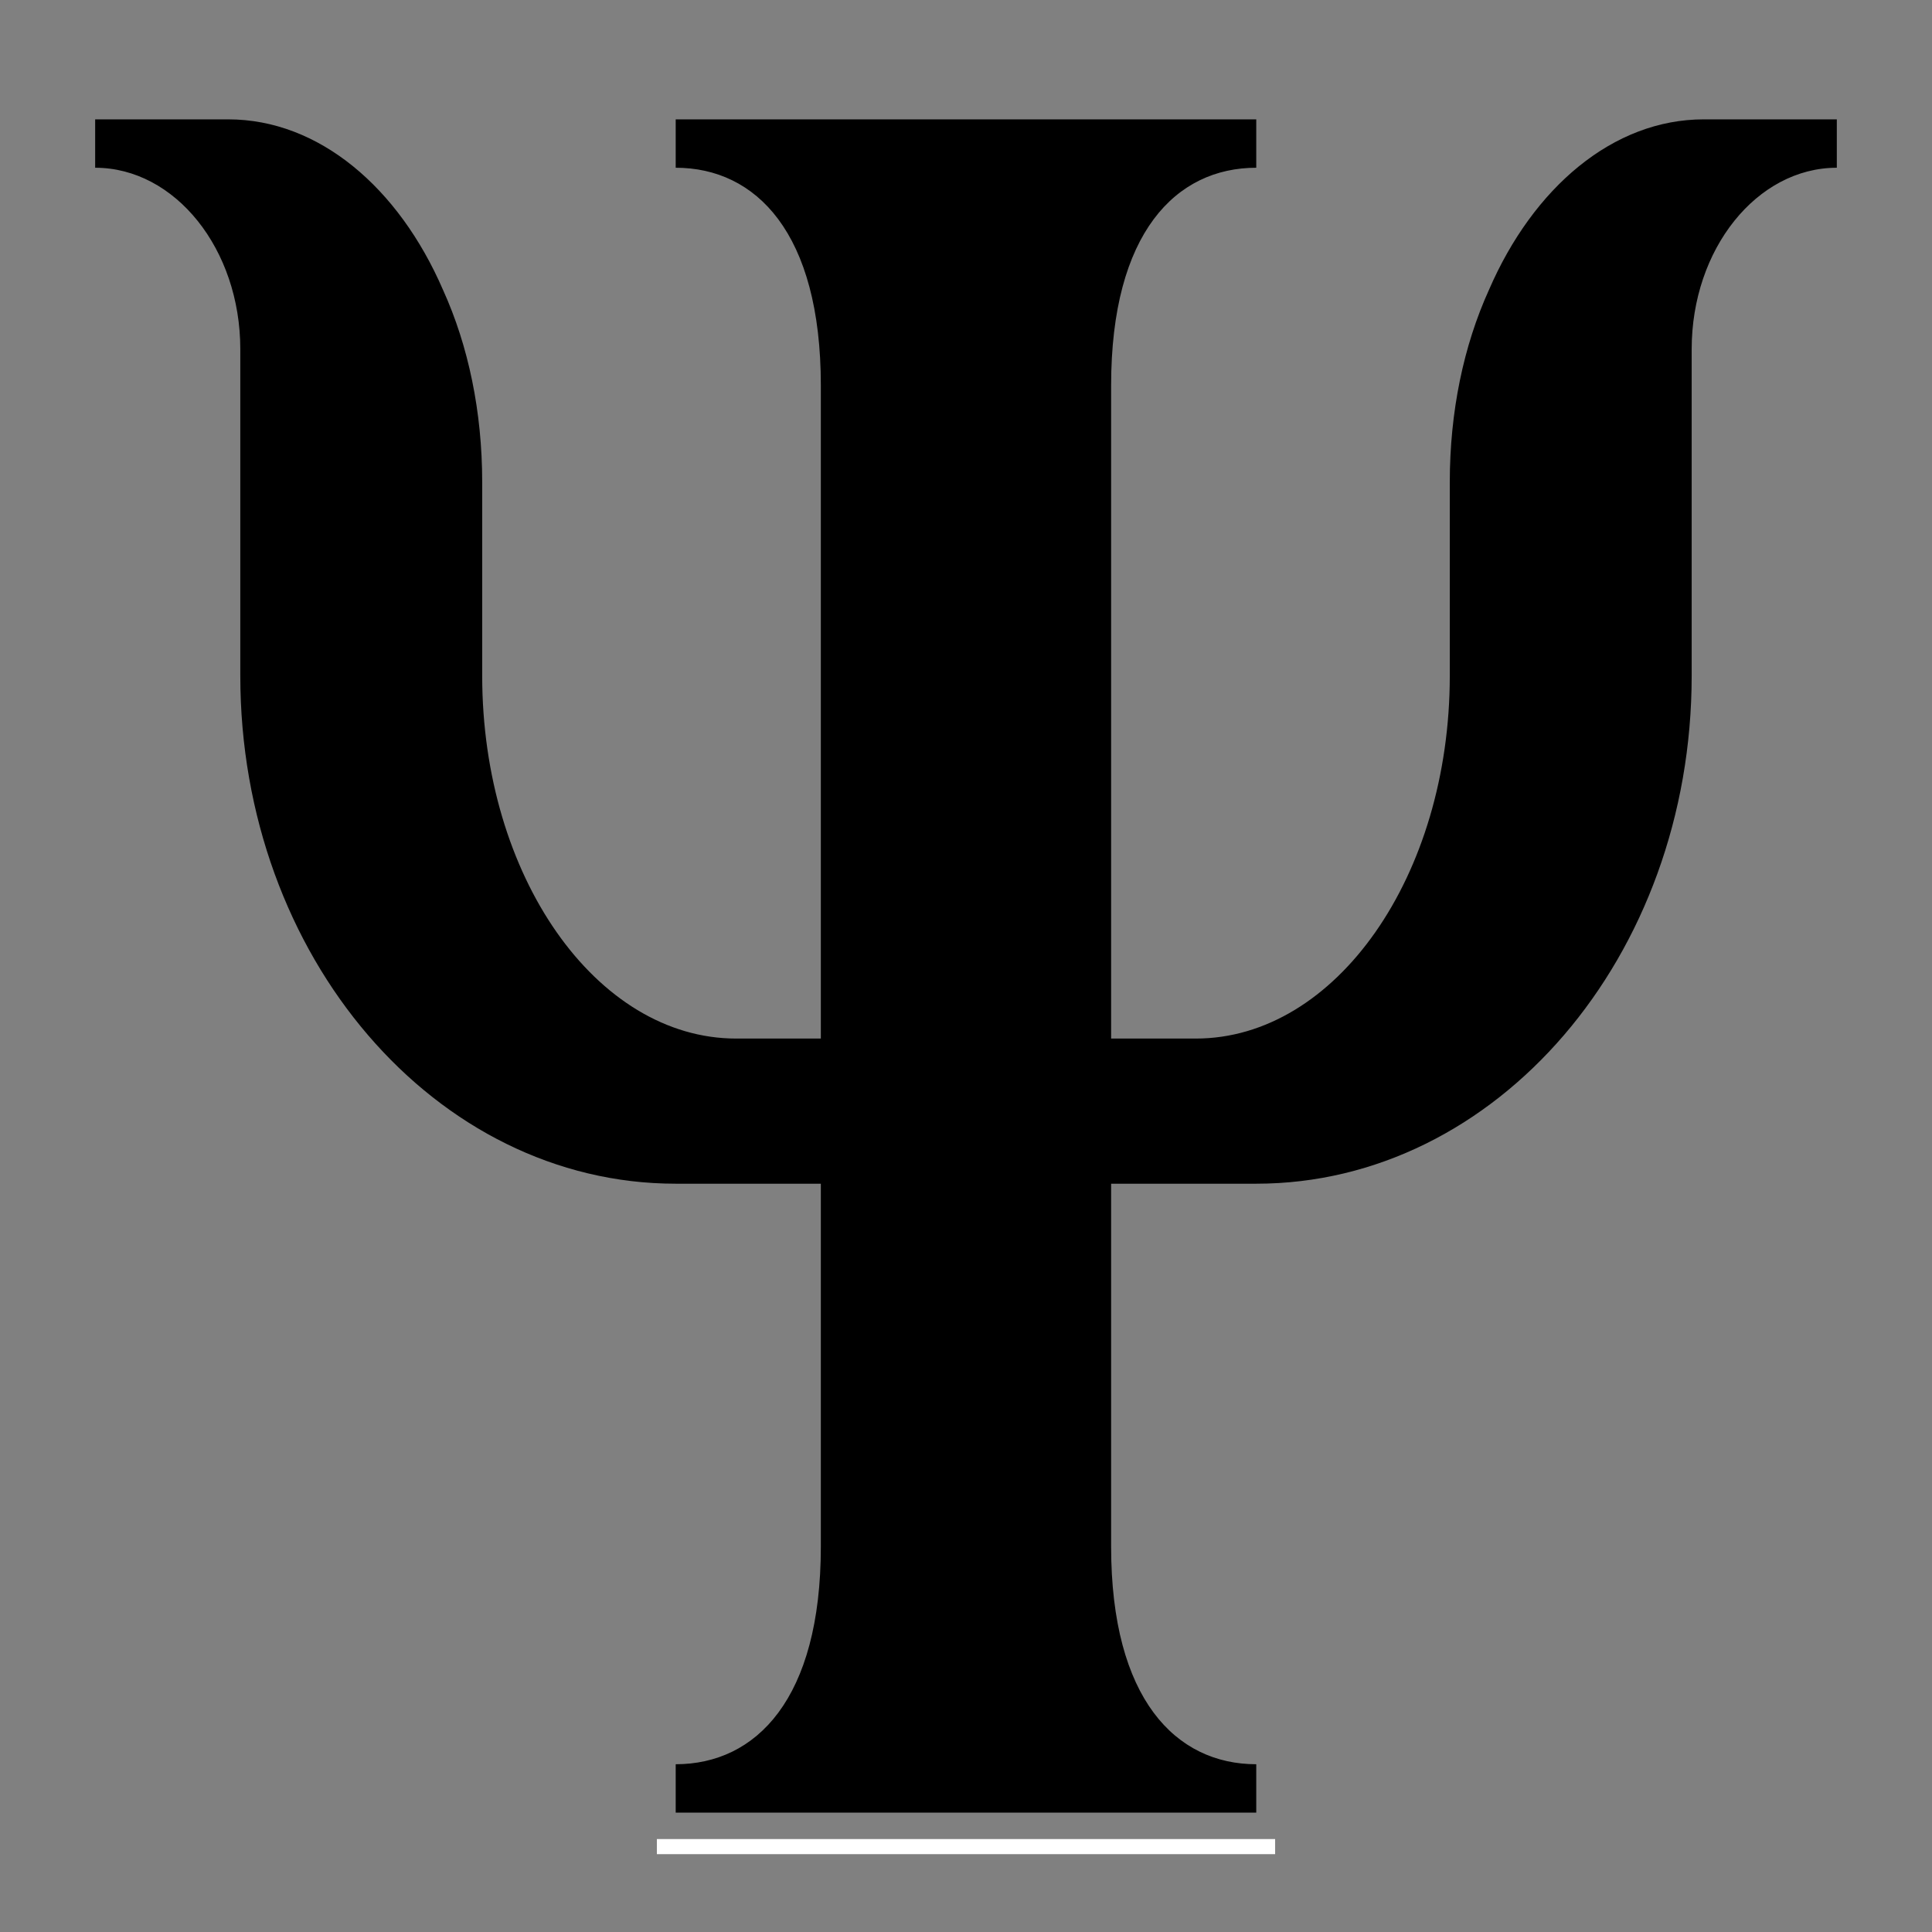 <?xml version="1.0" encoding="UTF-8"?>
<svg xmlns="http://www.w3.org/2000/svg" xmlns:xlink="http://www.w3.org/1999/xlink" width="512" zoomAndPan="magnify" viewBox="0 0 384 384" height="512" preserveAspectRatio="xMidYMid meet" version="1.0">
  <rect x="0" y="0" width="384" height="384" fill="#808080" stroke="none"/>
  <defs>
    <clipPath id="2834858441">
      <path d="M 18.742 23.723 L 365.242 23.723 L 365.242 360.473 L 18.742 360.473 Z M 18.742 23.723 " clip-rule="nonzero"></path>
    </clipPath>
  </defs>
  <path fill="#000000" d="M 139.109 355.465 L 139.109 355.07 C 149.574 353.398 167.957 345.07 167.957 307.387 L 167.957 230.461 L 134.301 230.461 C 89.234 230.461 52.57 187.324 52.57 134.305 L 52.57 69.398 C 52.57 48.84 40.012 31.789 23.723 28.945 L 23.723 28.531 L 45.355 28.531 C 60.934 28.531 75.242 40.117 83.637 59.531 C 88.484 70.195 91.031 82.727 91.031 95.84 L 91.031 134.305 C 91.031 176.719 115.84 211.23 146.324 211.23 L 167.957 211.23 L 167.957 76.609 C 167.957 38.926 149.574 30.598 139.109 28.926 L 139.109 28.531 L 244.883 28.531 L 244.883 28.926 C 234.422 30.598 216.035 38.926 216.035 76.609 L 216.035 211.23 L 237.672 211.23 C 268.152 211.23 292.961 176.719 292.961 134.305 L 292.961 95.84 C 292.961 82.727 295.512 70.195 300.32 59.609 C 308.75 40.117 323.059 28.531 338.637 28.531 L 360.273 28.531 L 360.273 28.945 C 343.984 31.789 331.426 48.84 331.426 69.398 L 331.426 134.305 C 331.426 187.324 294.762 230.461 249.691 230.461 L 216.035 230.461 L 216.035 307.387 C 216.035 345.07 234.422 353.398 244.883 355.07 L 244.883 355.465 Z M 139.109 355.465 " fill-opacity="1" fill-rule="nonzero"></path>
  <g clip-path="url(#2834858441)">
    <path fill="#000000" d="M 341.492 33.34 C 332.445 41.703 326.617 54.754 326.617 69.398 L 326.617 134.305 C 326.617 184.672 292.105 225.652 249.691 225.652 L 211.23 225.652 L 211.23 307.387 C 211.23 328.695 217.16 342.512 225.586 350.656 L 158.418 350.656 C 166.832 342.512 172.766 328.695 172.766 307.387 L 172.766 225.652 L 134.301 225.652 C 91.887 225.652 57.375 184.672 57.375 134.305 L 57.375 69.398 C 57.375 54.754 51.551 41.703 42.5 33.34 L 45.355 33.34 C 58.75 33.34 71.723 44.109 79.301 61.598 C 83.828 71.57 86.223 83.406 86.223 95.84 L 86.223 134.305 C 86.223 179.371 113.188 216.039 146.324 216.039 L 172.766 216.039 L 172.766 76.609 C 172.766 55.301 166.832 41.484 158.41 33.34 L 225.574 33.34 C 217.16 41.484 211.23 55.301 211.23 76.609 L 211.23 216.039 L 237.672 216.039 C 270.809 216.039 297.77 179.371 297.77 134.305 L 297.77 95.84 C 297.77 83.406 300.164 71.57 304.77 61.434 C 312.27 44.109 325.242 33.34 338.637 33.34 L 341.492 33.34 M 365.082 23.723 L 338.637 23.723 C 320.609 23.723 304.742 37.281 295.941 57.617 C 290.895 68.723 288.156 81.848 288.156 95.84 L 288.156 134.305 C 288.156 174.113 265.508 206.422 237.672 206.422 L 220.844 206.422 L 220.844 76.609 C 220.844 46.254 233.758 33.34 249.691 33.34 L 249.691 23.723 L 134.301 23.723 L 134.301 33.34 C 150.234 33.34 163.148 46.254 163.148 76.609 L 163.148 206.422 L 146.324 206.422 C 118.484 206.422 95.84 174.113 95.84 134.305 L 95.84 95.84 C 95.84 81.848 93.098 68.723 88.051 57.617 C 79.254 37.281 63.387 23.723 45.355 23.723 L 18.914 23.723 L 18.914 33.34 C 34.781 33.34 47.762 49.492 47.762 69.398 C 47.762 70.406 47.762 134.305 47.762 134.305 C 47.762 190.121 86.562 235.27 134.301 235.27 L 163.148 235.27 L 163.148 307.387 C 163.148 337.742 150.234 350.656 134.301 350.656 L 134.301 360.273 L 249.691 360.273 L 249.691 350.656 C 233.758 350.656 220.844 337.742 220.844 307.387 L 220.844 235.27 L 249.691 235.27 C 297.434 235.27 336.234 190.121 336.234 134.305 C 336.234 134.305 336.234 70.406 336.234 69.398 C 336.234 49.492 349.215 33.34 365.082 33.34 Z M 365.082 23.723 " fill-opacity="1" fill-rule="nonzero"></path>
  </g>
  <path stroke-linecap="butt" transform="matrix(0.75, 0, 0, 0.75, 130.56, 365.527)" fill="none" stroke-linejoin="miter" d="M -0.002 2 L 163.842 2 " stroke="#ffffff" stroke-width="4" stroke-opacity="1" stroke-miterlimit="4"></path>
</svg>
